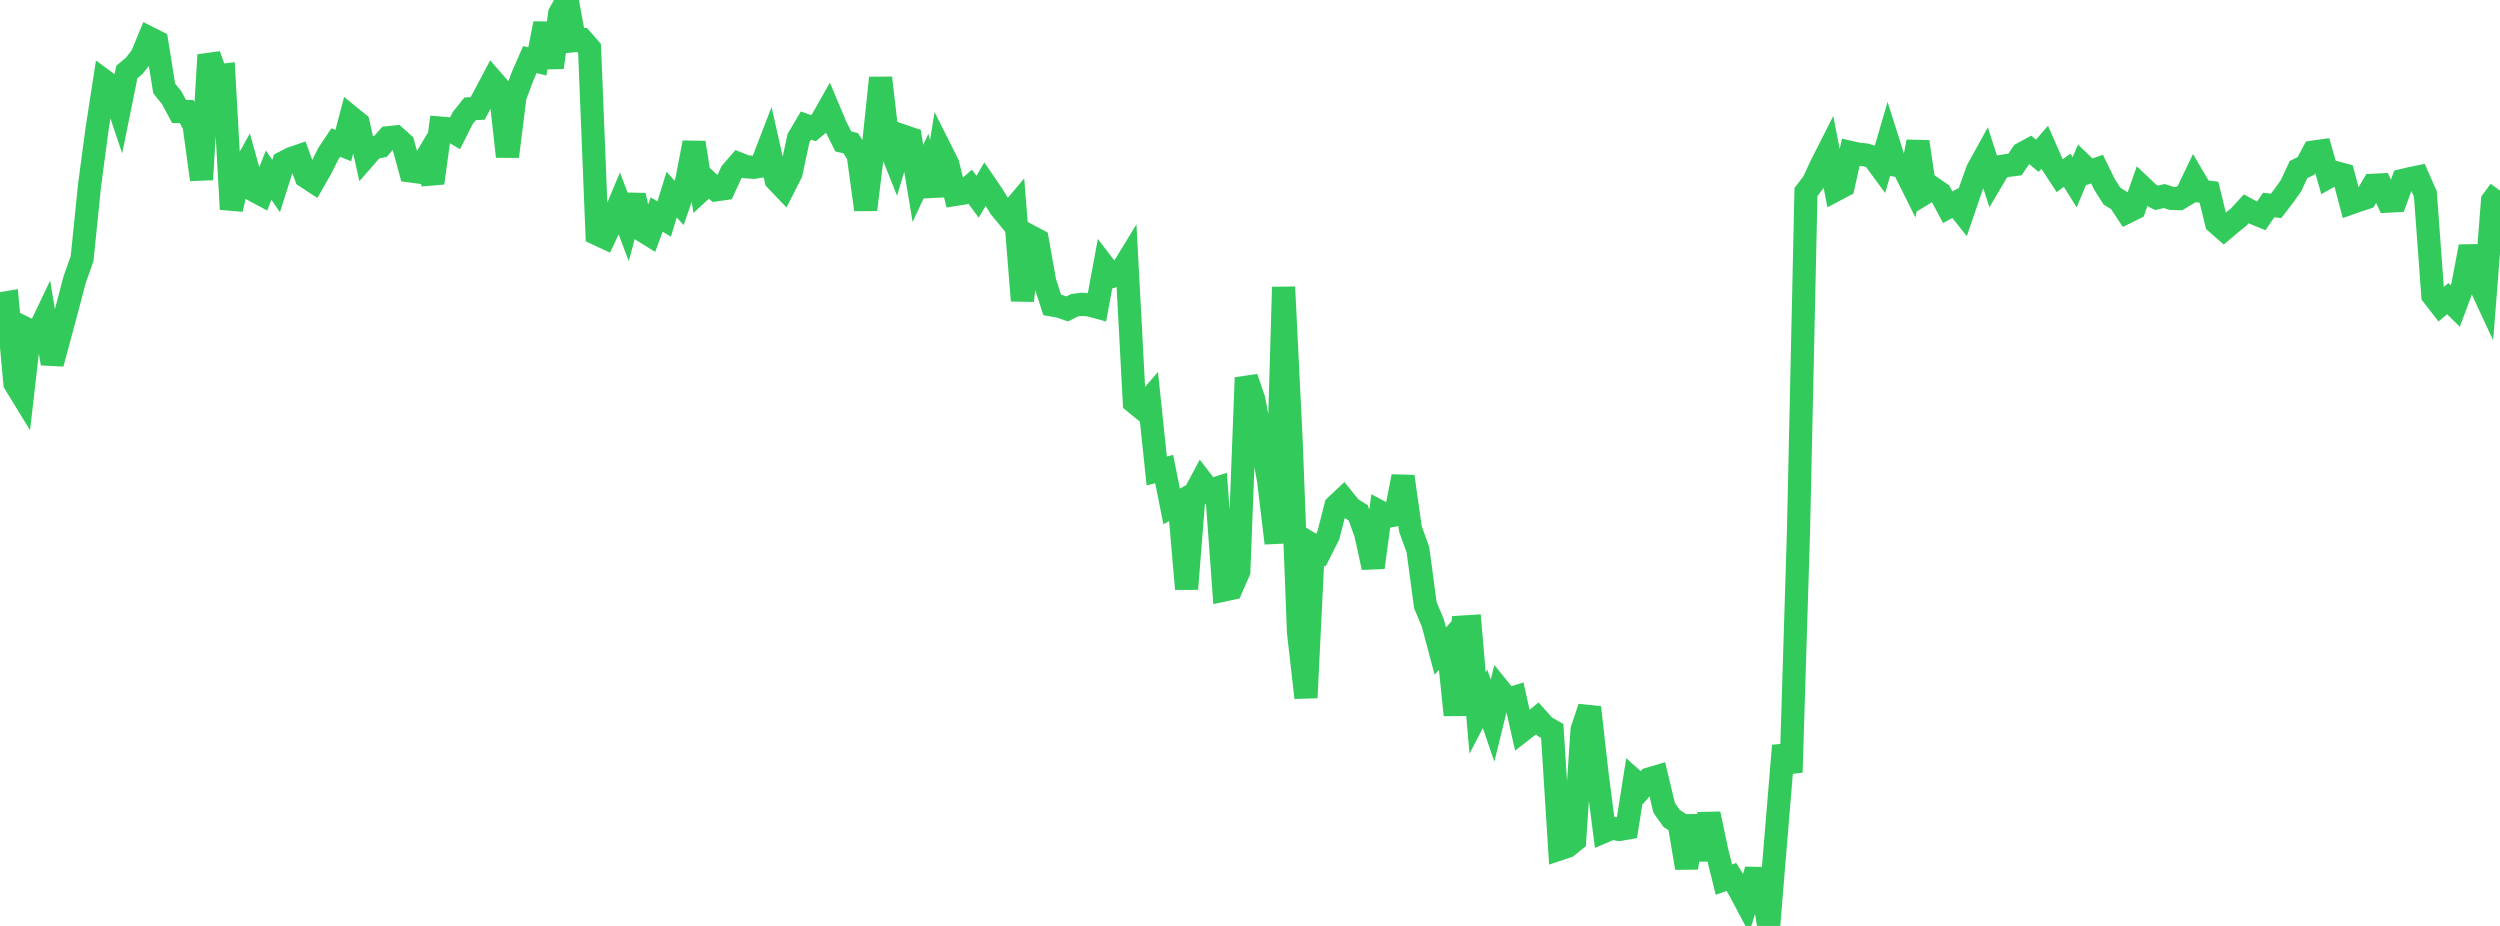 <?xml version="1.0" standalone="no"?>
<!DOCTYPE svg PUBLIC "-//W3C//DTD SVG 1.1//EN" "http://www.w3.org/Graphics/SVG/1.1/DTD/svg11.dtd">

<svg width="135" height="50" viewBox="0 0 135 50" preserveAspectRatio="none" 
  xmlns="http://www.w3.org/2000/svg"
  xmlns:xlink="http://www.w3.org/1999/xlink">


<polyline points="0.0, 16.404 0.403, 16.339 0.806, 20.704 1.209, 21.362 1.612, 17.856 2.015, 18.057 2.418, 17.211 2.821, 19.633 3.224, 18.142 3.627, 16.636 4.03, 15.102 4.433, 13.965 4.836, 10.007 5.239, 6.982 5.642, 4.381 6.045, 4.679 6.448, 5.876 6.851, 3.885 7.254, 3.548 7.657, 3.03 8.06, 2.054 8.463, 2.257 8.866, 4.776 9.269, 5.274 9.672, 6.023 10.075, 6.023 10.478, 6.746 10.881, 9.697 11.284, 2.969 11.687, 4.108 12.09, 4.058 12.493, 11.299 12.896, 9.549 13.299, 8.832 13.701, 10.27 14.104, 10.486 14.507, 9.457 14.91, 10.048 15.313, 8.778 15.716, 8.569 16.119, 8.429 16.522, 9.54 16.925, 9.804 17.328, 9.103 17.731, 8.298 18.134, 7.696 18.537, 7.861 18.94, 6.331 19.343, 6.659 19.746, 8.446 20.149, 7.984 20.552, 7.901 20.955, 7.438 21.358, 7.394 21.761, 7.754 22.164, 9.231 22.567, 9.285 22.97, 8.61 23.373, 9.881 23.776, 6.916 24.179, 6.948 24.582, 7.182 24.985, 6.379 25.388, 5.874 25.791, 5.857 26.194, 5.117 26.597, 4.353 27.0, 4.812 27.403, 8.452 27.806, 5.228 28.209, 4.143 28.612, 3.219 29.015, 3.316 29.418, 1.268 29.821, 3.646 30.224, 0.73 30.627, 0.0 31.03, 2.195 31.433, 2.157 31.836, 2.619 32.239, 12.628 32.642, 12.815 33.045, 11.962 33.448, 10.998 33.851, 12.064 34.254, 10.55 34.657, 12.418 35.06, 12.669 35.463, 11.584 35.866, 11.83 36.269, 10.511 36.672, 10.955 37.075, 9.797 37.478, 7.701 37.881, 10.249 38.284, 9.877 38.687, 10.248 39.09, 10.19 39.493, 9.314 39.896, 8.846 40.299, 9.006 40.701, 9.036 41.104, 8.967 41.507, 7.923 41.91, 9.714 42.313, 10.135 42.716, 9.342 43.119, 7.461 43.522, 6.779 43.925, 6.922 44.328, 6.585 44.731, 5.876 45.134, 6.833 45.537, 7.638 45.94, 7.734 46.343, 8.37 46.746, 11.321 47.149, 8.039 47.552, 4.206 47.955, 7.667 48.358, 8.678 48.761, 7.345 49.164, 7.482 49.567, 9.904 49.97, 9.045 50.373, 10.562 50.776, 8.059 51.179, 8.861 51.582, 10.499 51.985, 10.434 52.388, 10.079 52.791, 10.623 53.194, 9.936 53.597, 10.526 54.0, 11.19 54.403, 11.679 54.806, 11.199 55.209, 16.234 55.612, 12.753 56.015, 12.967 56.418, 15.226 56.821, 16.471 57.224, 16.541 57.627, 16.681 58.03, 16.481 58.433, 16.433 58.836, 16.47 59.239, 16.58 59.642, 14.401 60.045, 14.931 60.448, 14.814 60.851, 14.156 61.254, 21.719 61.657, 22.049 62.06, 21.584 62.463, 25.43 62.866, 25.329 63.269, 27.348 63.672, 27.123 64.075, 31.804 64.478, 26.722 64.881, 25.969 65.284, 26.494 65.687, 26.366 66.09, 31.861 66.493, 31.774 66.896, 30.849 67.299, 20.394 67.701, 21.559 68.104, 23.713 68.507, 25.973 68.91, 29.329 69.313, 15.501 69.716, 23.678 70.119, 34.142 70.522, 37.676 70.925, 29.461 71.328, 29.707 71.731, 28.911 72.134, 27.326 72.537, 26.946 72.94, 27.444 73.343, 27.694 73.746, 28.807 74.149, 30.643 74.552, 27.662 74.955, 27.879 75.358, 27.804 75.761, 25.729 76.164, 28.568 76.567, 29.679 76.97, 32.684 77.373, 33.641 77.776, 35.157 78.179, 34.709 78.582, 38.613 78.985, 33.86 79.388, 33.835 79.791, 38.508 80.194, 37.736 80.597, 38.914 81.0, 37.279 81.403, 37.776 81.806, 37.649 82.209, 39.437 82.612, 39.125 83.015, 38.794 83.418, 39.243 83.821, 39.472 84.224, 45.839 84.627, 45.704 85.03, 45.381 85.433, 39.402 85.836, 38.204 86.239, 41.771 86.642, 44.891 87.045, 44.721 87.448, 44.791 87.851, 44.72 88.254, 42.172 88.657, 42.531 89.06, 42.064 89.463, 41.944 89.866, 43.627 90.269, 44.197 90.672, 44.456 91.075, 46.871 91.478, 44.054 91.881, 46.427 92.284, 43.949 92.687, 45.868 93.09, 47.499 93.493, 47.356 93.896, 47.995 94.299, 48.756 94.701, 47.43 95.104, 47.439 95.507, 50.0 95.91, 45.123 96.313, 40.266 96.716, 41.704 97.119, 28.681 97.522, 10.369 97.925, 9.839 98.328, 8.967 98.731, 8.172 99.134, 10.25 99.537, 10.037 99.94, 8.236 100.343, 8.329 100.746, 8.366 101.149, 8.484 101.552, 9.032 101.955, 7.648 102.358, 8.919 102.761, 8.995 103.164, 9.804 103.567, 7.652 103.97, 10.406 104.373, 10.16 104.776, 10.437 105.179, 11.192 105.582, 10.968 105.985, 11.472 106.388, 10.296 106.791, 9.172 107.194, 8.44 107.597, 9.683 108.0, 9.002 108.403, 8.935 108.806, 8.884 109.209, 8.294 109.612, 8.076 110.015, 8.412 110.418, 7.947 110.821, 8.87 111.224, 9.485 111.627, 9.195 112.03, 9.842 112.433, 8.885 112.836, 9.274 113.239, 9.131 113.642, 9.956 114.045, 10.59 114.448, 10.839 114.851, 11.45 115.254, 11.251 115.657, 10.097 116.06, 10.48 116.463, 10.684 116.866, 10.586 117.269, 10.714 117.672, 10.726 118.075, 10.485 118.478, 9.645 118.881, 10.33 119.284, 10.38 119.687, 12.029 120.09, 12.381 120.493, 12.04 120.896, 11.715 121.299, 11.278 121.701, 11.497 122.104, 11.663 122.507, 11.072 122.91, 11.117 123.313, 10.59 123.716, 10.028 124.119, 9.156 124.522, 8.961 124.925, 8.212 125.328, 8.154 125.731, 9.553 126.134, 9.323 126.537, 9.433 126.94, 10.961 127.343, 10.818 127.746, 10.687 128.149, 10.005 128.552, 9.985 128.955, 10.861 129.358, 10.84 129.761, 9.739 130.164, 9.643 130.567, 9.561 130.97, 10.478 131.373, 15.947 131.776, 16.464 132.179, 16.127 132.582, 16.524 132.985, 15.447 133.388, 13.313 133.791, 15.093 134.194, 15.96 134.597, 10.84 135.0, 10.293" fill="none" stroke="#32ca5b" stroke-width="1.25"/>

</svg>